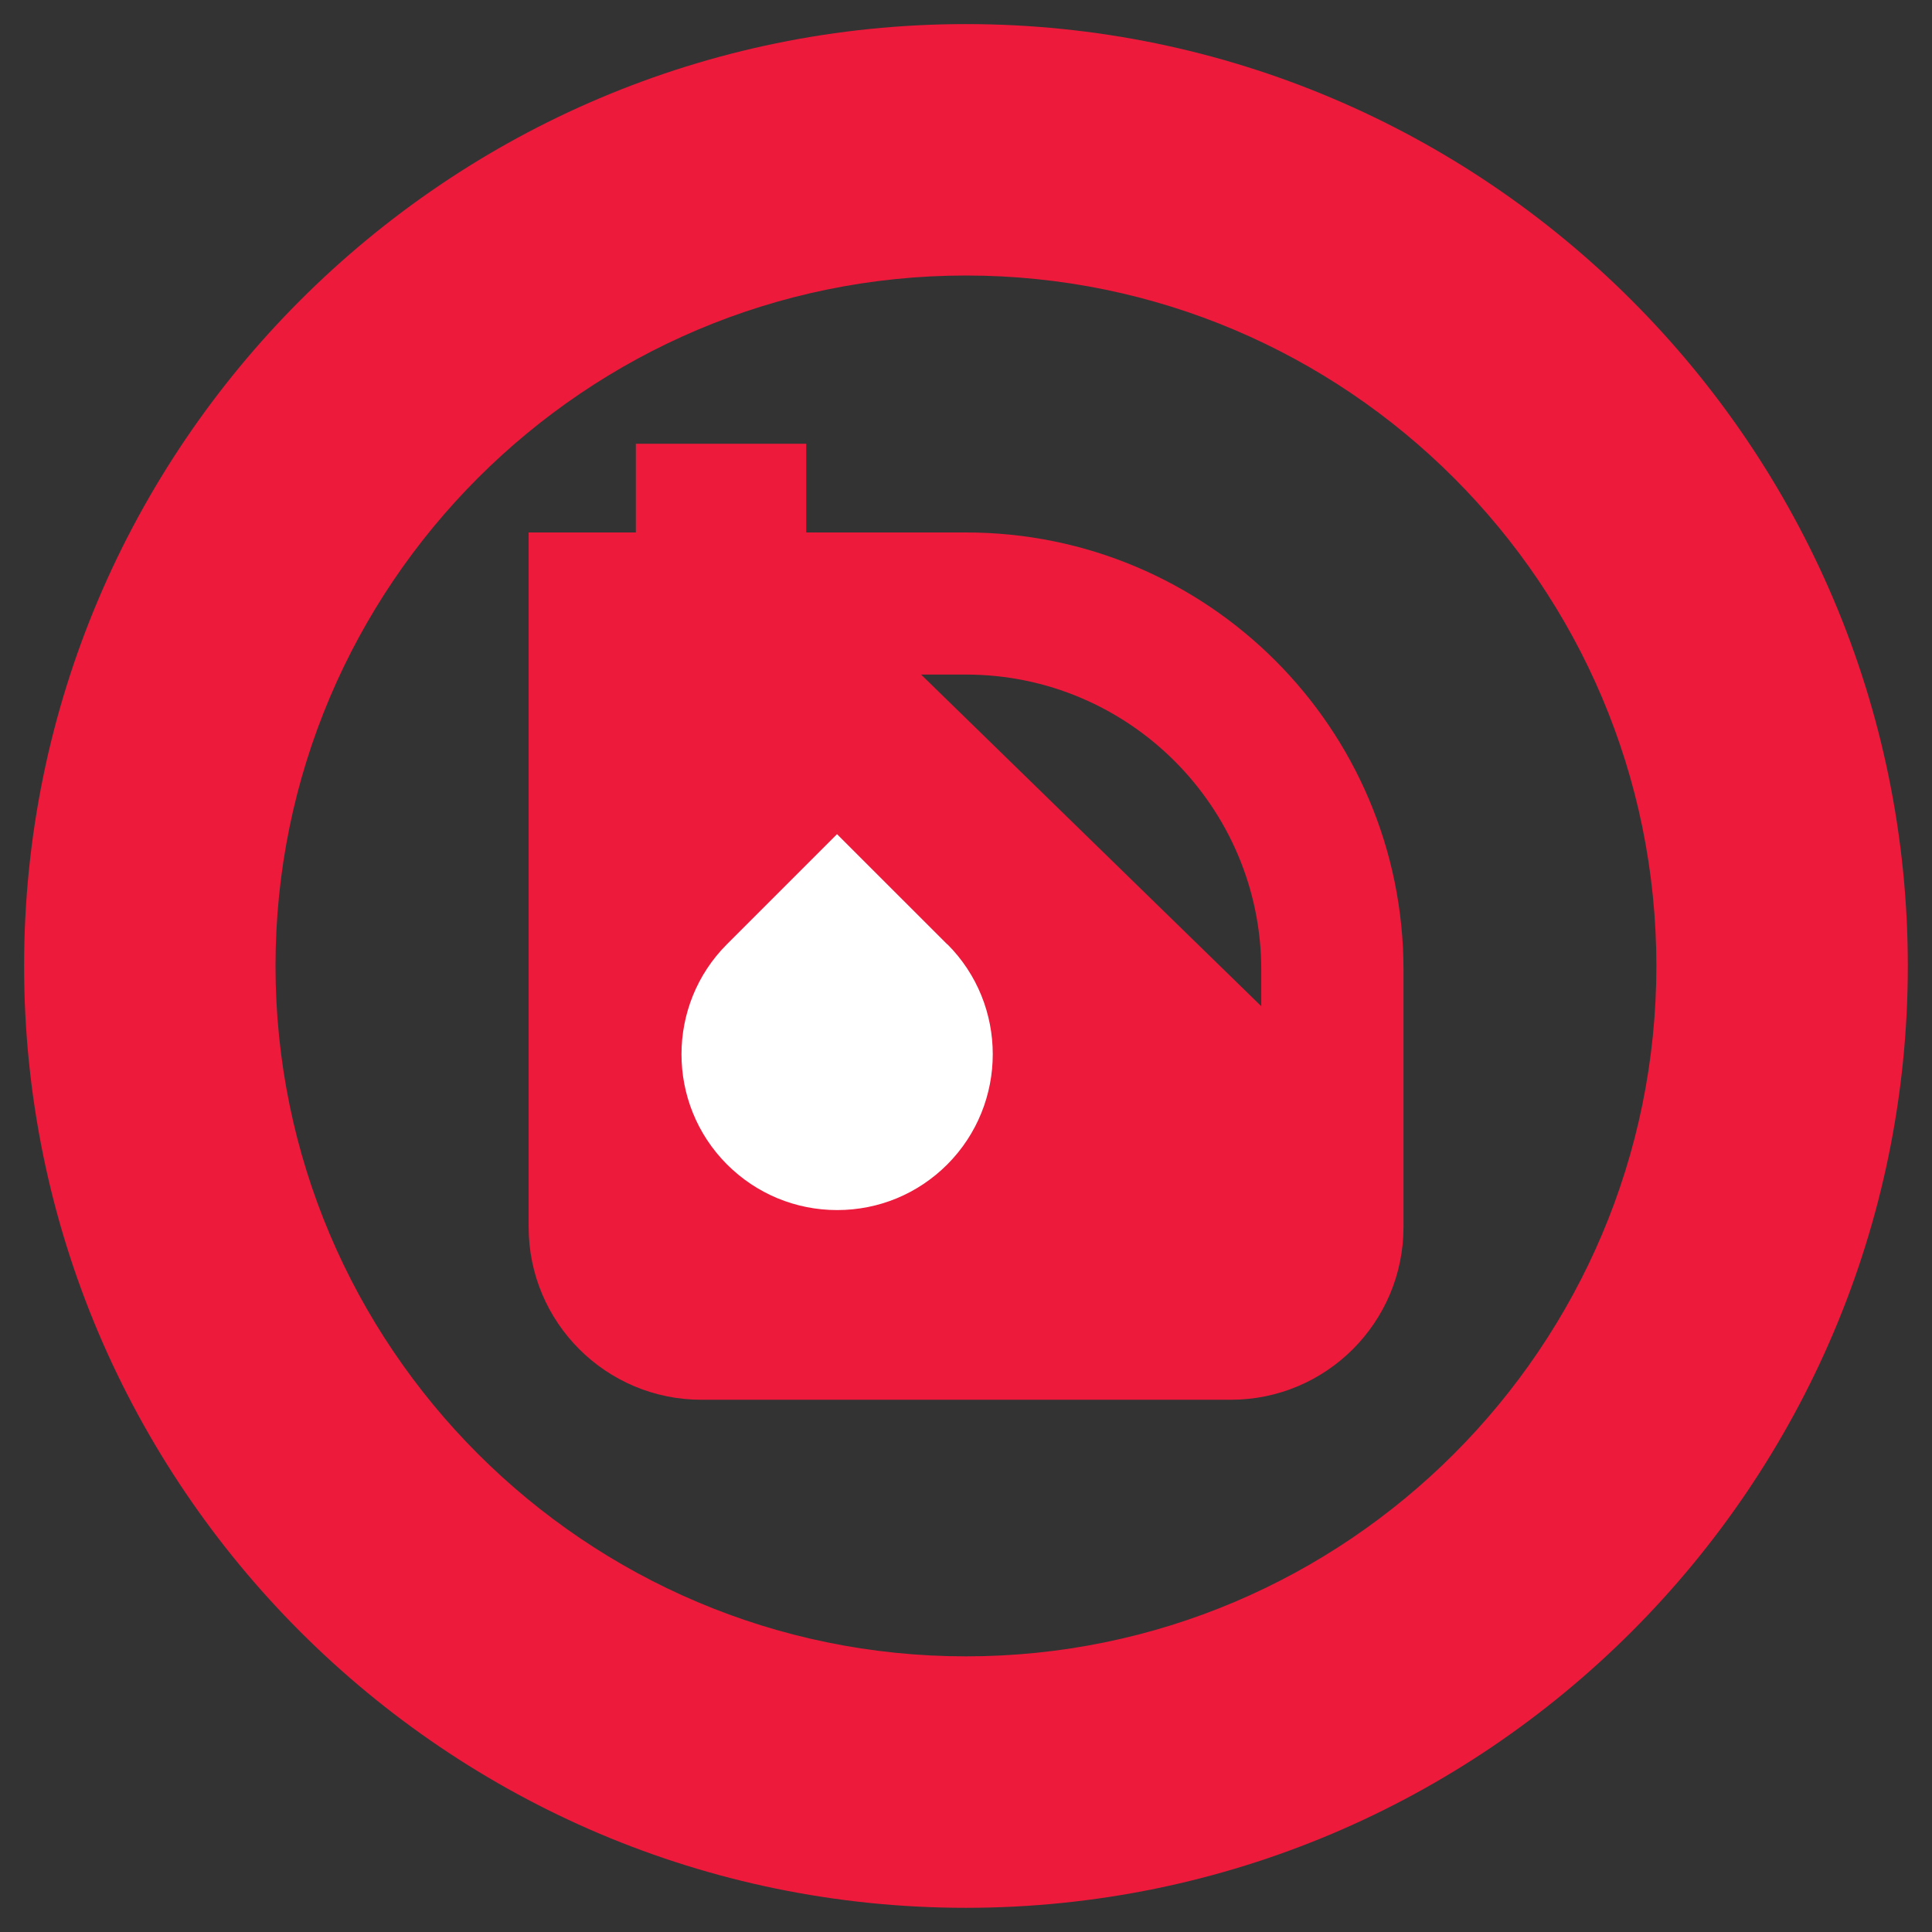 <svg width="58" height="58" viewBox="0 0 58 58" fill="none" xmlns="http://www.w3.org/2000/svg">
<rect x="0" y="0" width="58" height="58" fill="#333333" stroke="none"/>
<g clip-path="url(#clip0_224_8888)">
<path d="M0.723 28.998C0.723 13.408 13.408 0.723 28.998 0.723C44.589 0.723 57.274 13.408 57.274 28.998C57.274 44.592 44.589 57.274 28.998 57.274C13.408 57.278 0.723 44.592 0.723 28.998ZM8.271 28.998C8.271 40.428 17.569 49.725 28.998 49.725C40.428 49.725 49.725 40.428 49.725 28.998C49.725 17.569 40.428 8.271 28.998 8.271C17.569 8.271 8.271 17.569 8.271 28.998Z" fill="#ED1A3B"/>
<path fill-rule="evenodd" clip-rule="evenodd" d="M28.998 15.985H24.203V13.321H19.088V15.985H15.87V36.835C15.87 39.7 18.192 42.022 21.057 42.022H36.946C39.812 42.022 42.134 39.7 42.134 36.835V29.117C42.134 21.86 36.245 15.985 29.002 15.985H28.998ZM37.864 30.207L27.652 20.251H28.998C33.887 20.251 37.864 24.228 37.864 29.117V30.207Z" fill="#ED1A3B"/>
<path fill-rule="evenodd" clip-rule="evenodd" d="M28.433 28.346L25.128 25.042L21.824 28.346C20.006 30.164 20.002 33.13 21.824 34.956C22.706 35.837 23.883 36.327 25.132 36.327C26.381 36.327 27.555 35.841 28.44 34.956C30.258 33.13 30.258 30.164 28.44 28.346H28.433Z" fill="white"/>
</g>
<defs>
<clipPath id="clip0_224_8888">
<rect width="56.555" height="56.555" fill="white" transform="translate(0.723 0.723)"/>
</clipPath>
</defs>
</svg>
